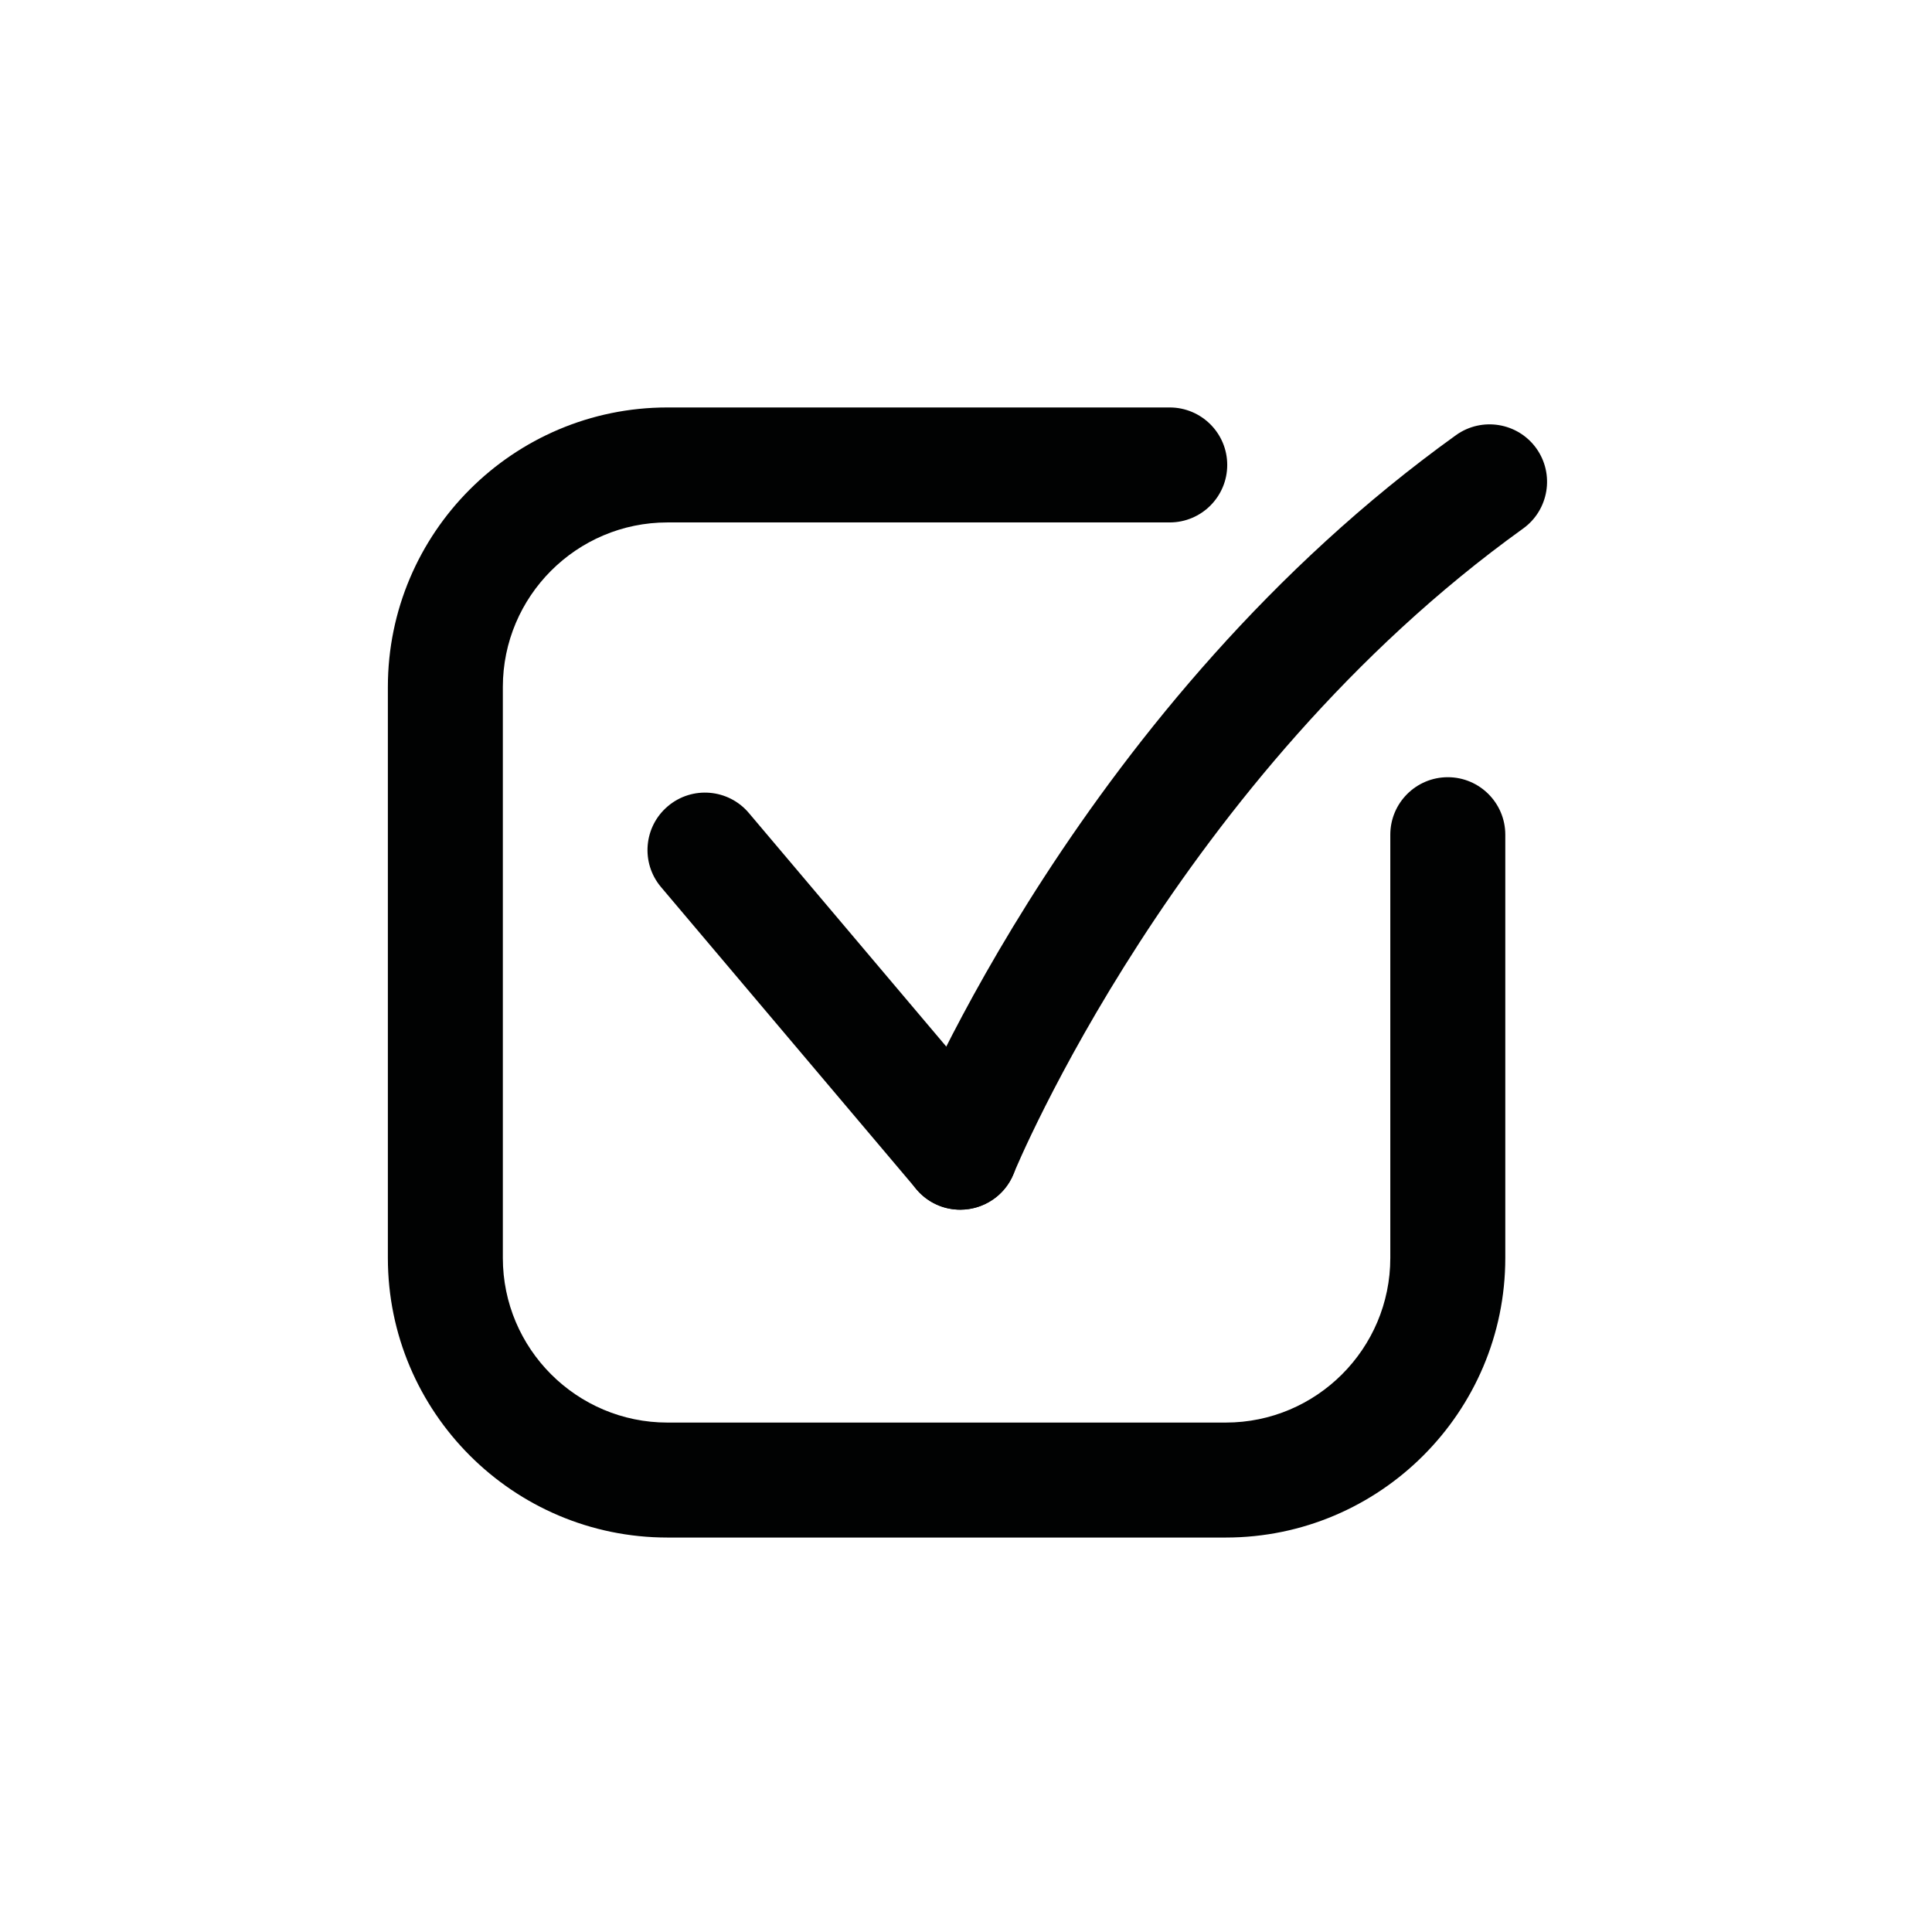 <?xml version="1.0" encoding="utf-8"?>
<!-- Generator: Adobe Illustrator 15.0.0, SVG Export Plug-In  -->
<!DOCTYPE svg PUBLIC "-//W3C//DTD SVG 1.1//EN" "http://www.w3.org/Graphics/SVG/1.1/DTD/svg11.dtd">
<svg version="1.1"
	 xmlns="http://www.w3.org/2000/svg" xmlns:xlink="http://www.w3.org/1999/xlink" xmlns:a="http://ns.adobe.com/AdobeSVGViewerExtensions/3.0/"
	 x="0px" y="0px" width="100px" height="100px" viewBox="-20.076 -21.09 100 100" enable-background="new -20.076 -21.09 100 100"
	 xml:space="preserve">
<defs>
</defs>
<path fill="#010202" d="M43.367,58.493H14.471C6.492,58.493,0,52,0,44.021V14.47C0,6.492,6.489,0,14.471,0h25.995
	c1.644,0,2.979,1.333,2.979,2.974c0,1.644-1.335,2.977-2.979,2.977H14.471c-4.698,0-8.52,3.822-8.52,8.52v29.551
	c0,4.699,3.822,8.52,8.52,8.52h28.896c4.697,0,8.519-3.82,8.519-8.52V22.114c0-1.641,1.332-2.976,2.976-2.976
	c1.642,0,2.976,1.334,2.976,2.976v21.907C57.837,52,51.343,58.493,43.367,58.493z"/>
<path fill="#010202" d="M29.631,41.523c-0.848,0-1.686-0.358-2.273-1.057L14.141,24.828c-1.061-1.252-0.903-3.132,0.353-4.19
	c1.255-1.061,3.132-0.902,4.191,0.353l13.219,15.639c1.061,1.255,0.9,3.132-0.354,4.192C30.993,41.292,30.31,41.523,29.631,41.523z"
	/>
<path fill="#010202" d="M29.627,41.523c-0.373,0-0.75-0.068-1.114-0.215c-1.523-0.621-2.258-2.356-1.641-3.879
	c0.364-0.896,9.133-22.147,28.418-35.999c1.332-0.951,3.19-0.652,4.152,0.683c0.957,1.335,0.651,3.194-0.681,4.154
	c-17.899,12.855-26.292,33.197-26.374,33.4C31.919,40.822,30.804,41.523,29.627,41.523z"/>
</svg>
